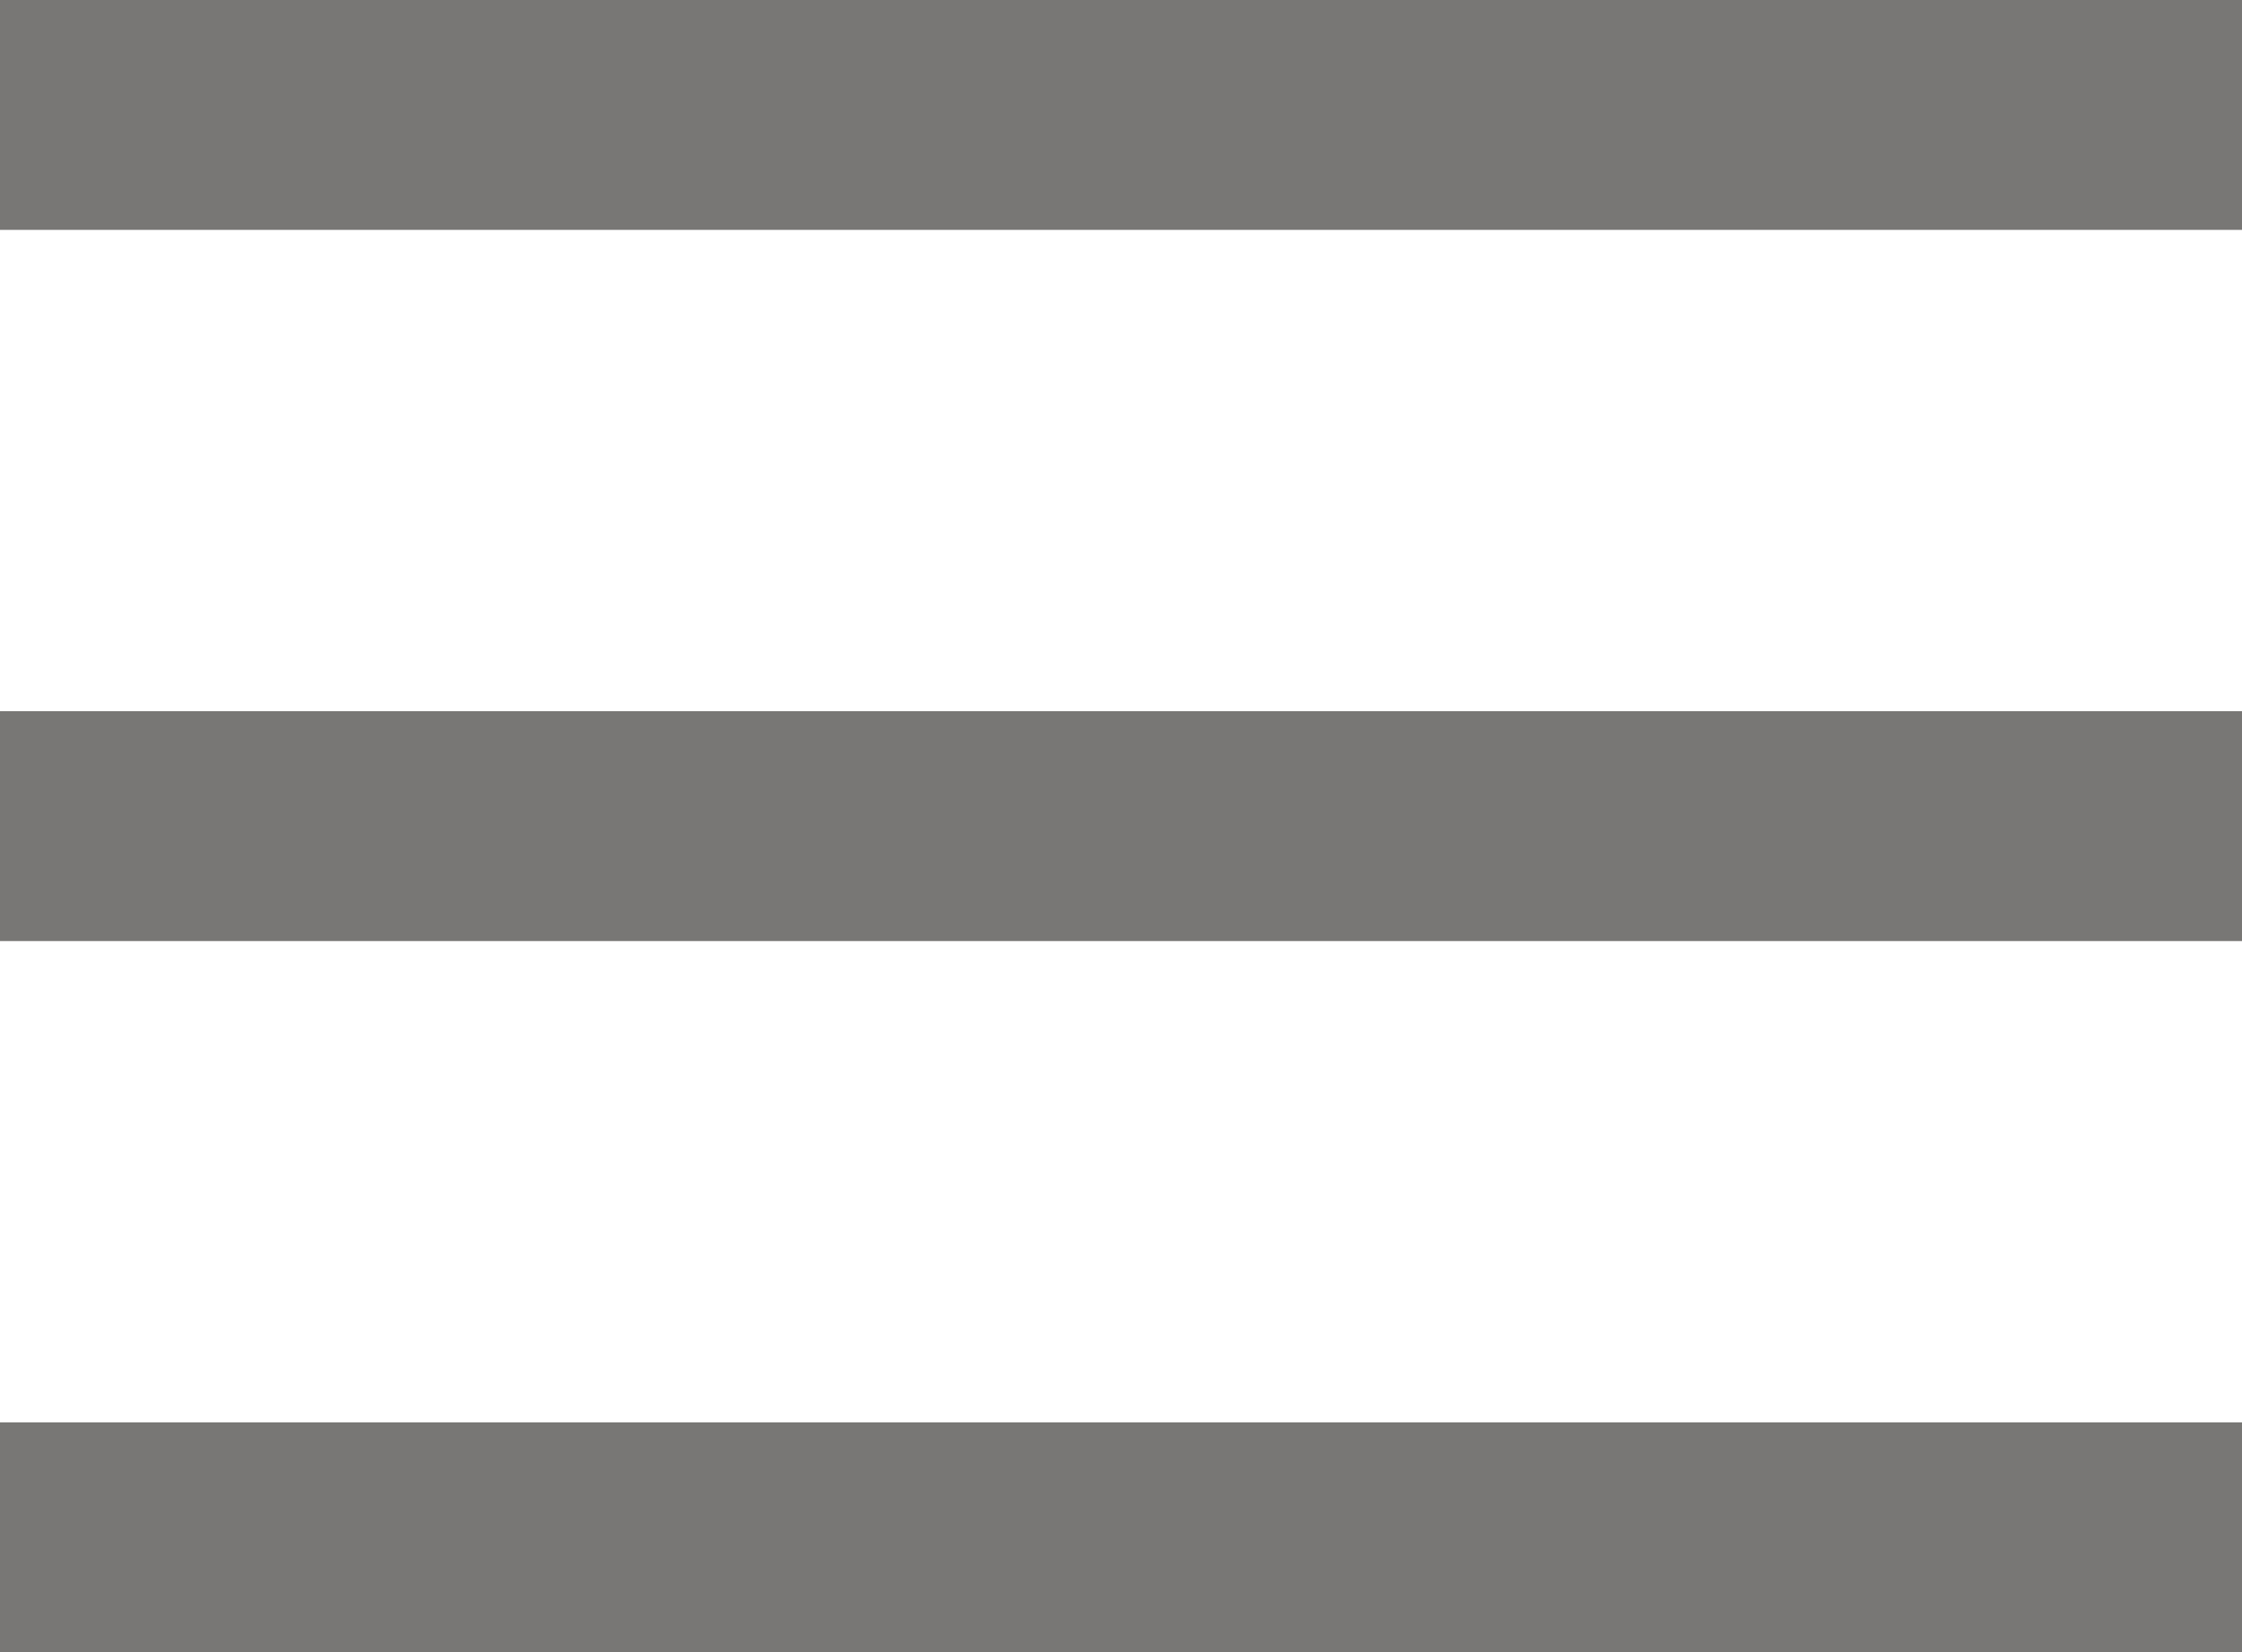 <svg xmlns="http://www.w3.org/2000/svg" width="56.609" height="41.717" viewBox="0 0 56.609 41.717">
  <g id="Group_121" data-name="Group 121" transform="translate(-43.9 -139.272)">
    <rect id="Rectangle_93" data-name="Rectangle 93" width="56.609" height="5.804" transform="translate(43.9 139.272)" fill="#787775"/>
    <rect id="Rectangle_94" data-name="Rectangle 94" width="56.609" height="5.804" transform="translate(43.9 157.228)" fill="#787775"/>
    <rect id="Rectangle_95" data-name="Rectangle 95" width="56.609" height="5.804" transform="translate(43.9 175.185)" fill="#787775"/>
  </g>
</svg>
